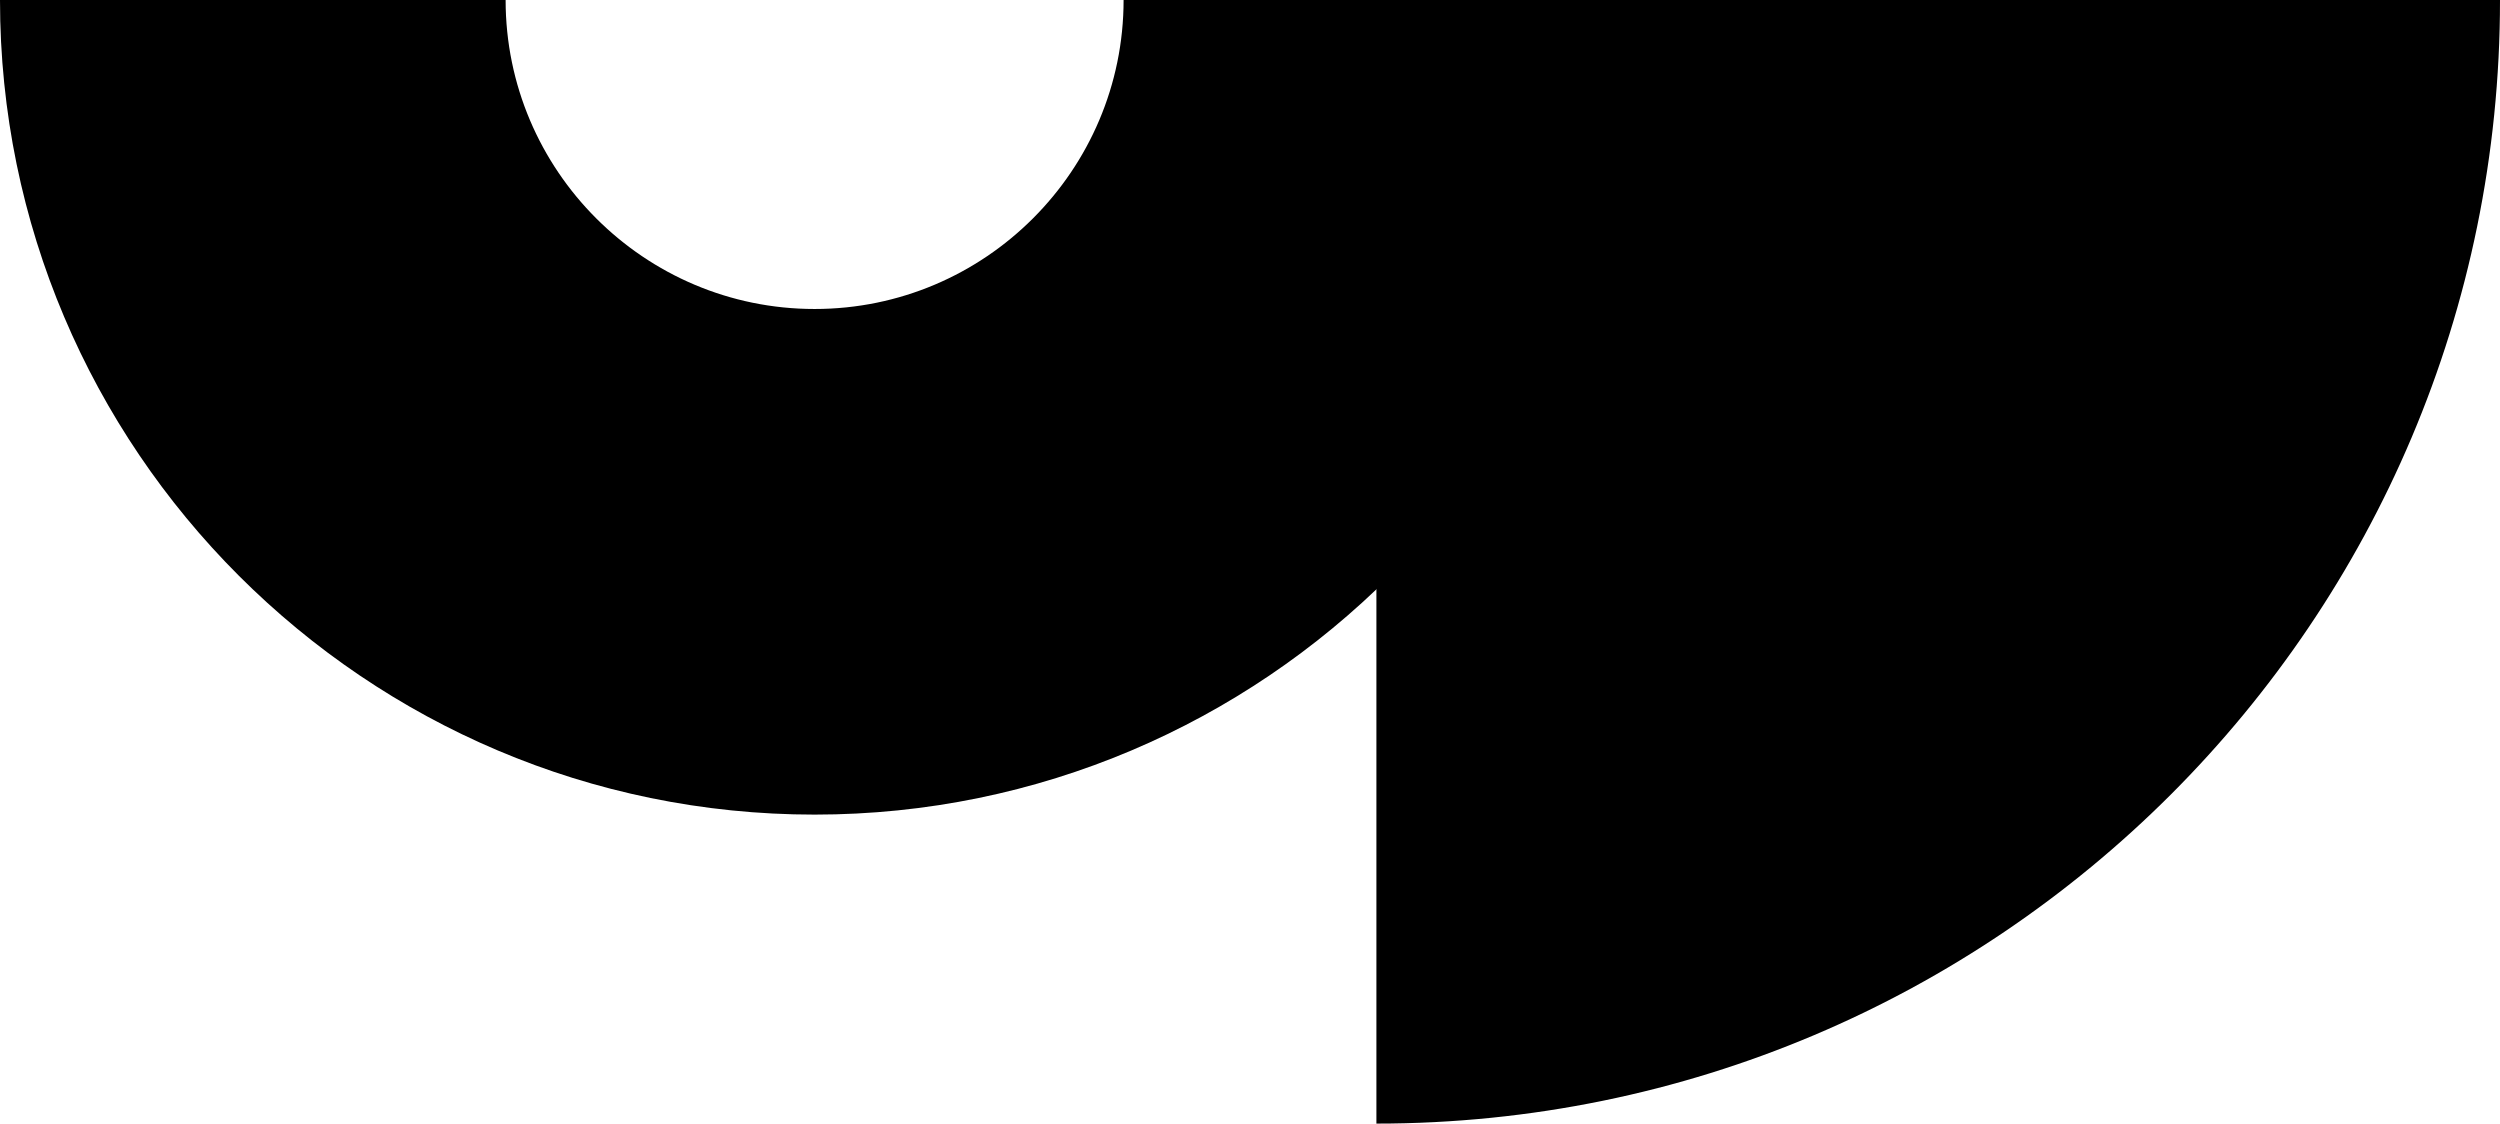 <svg xmlns="http://www.w3.org/2000/svg" viewBox="0 0 178 80">
  <g>
    <path d="M98,80c44.18,0,80-35.82,80-80h-80v80Z"></path>
    <path d="M58,58C26.02,58,0,31.98,0,0h36c0,12.13,9.87,22,22,22S80,12.13,80,0h36c0,31.98-26.02,58-58,58Z"></path>
  </g>
  <style>
    @media (prefers-color-scheme: light) { :root { fill: black; } }
    @media (prefers-color-scheme: dark) { :root { fill: white; } }
  </style>
</svg>
